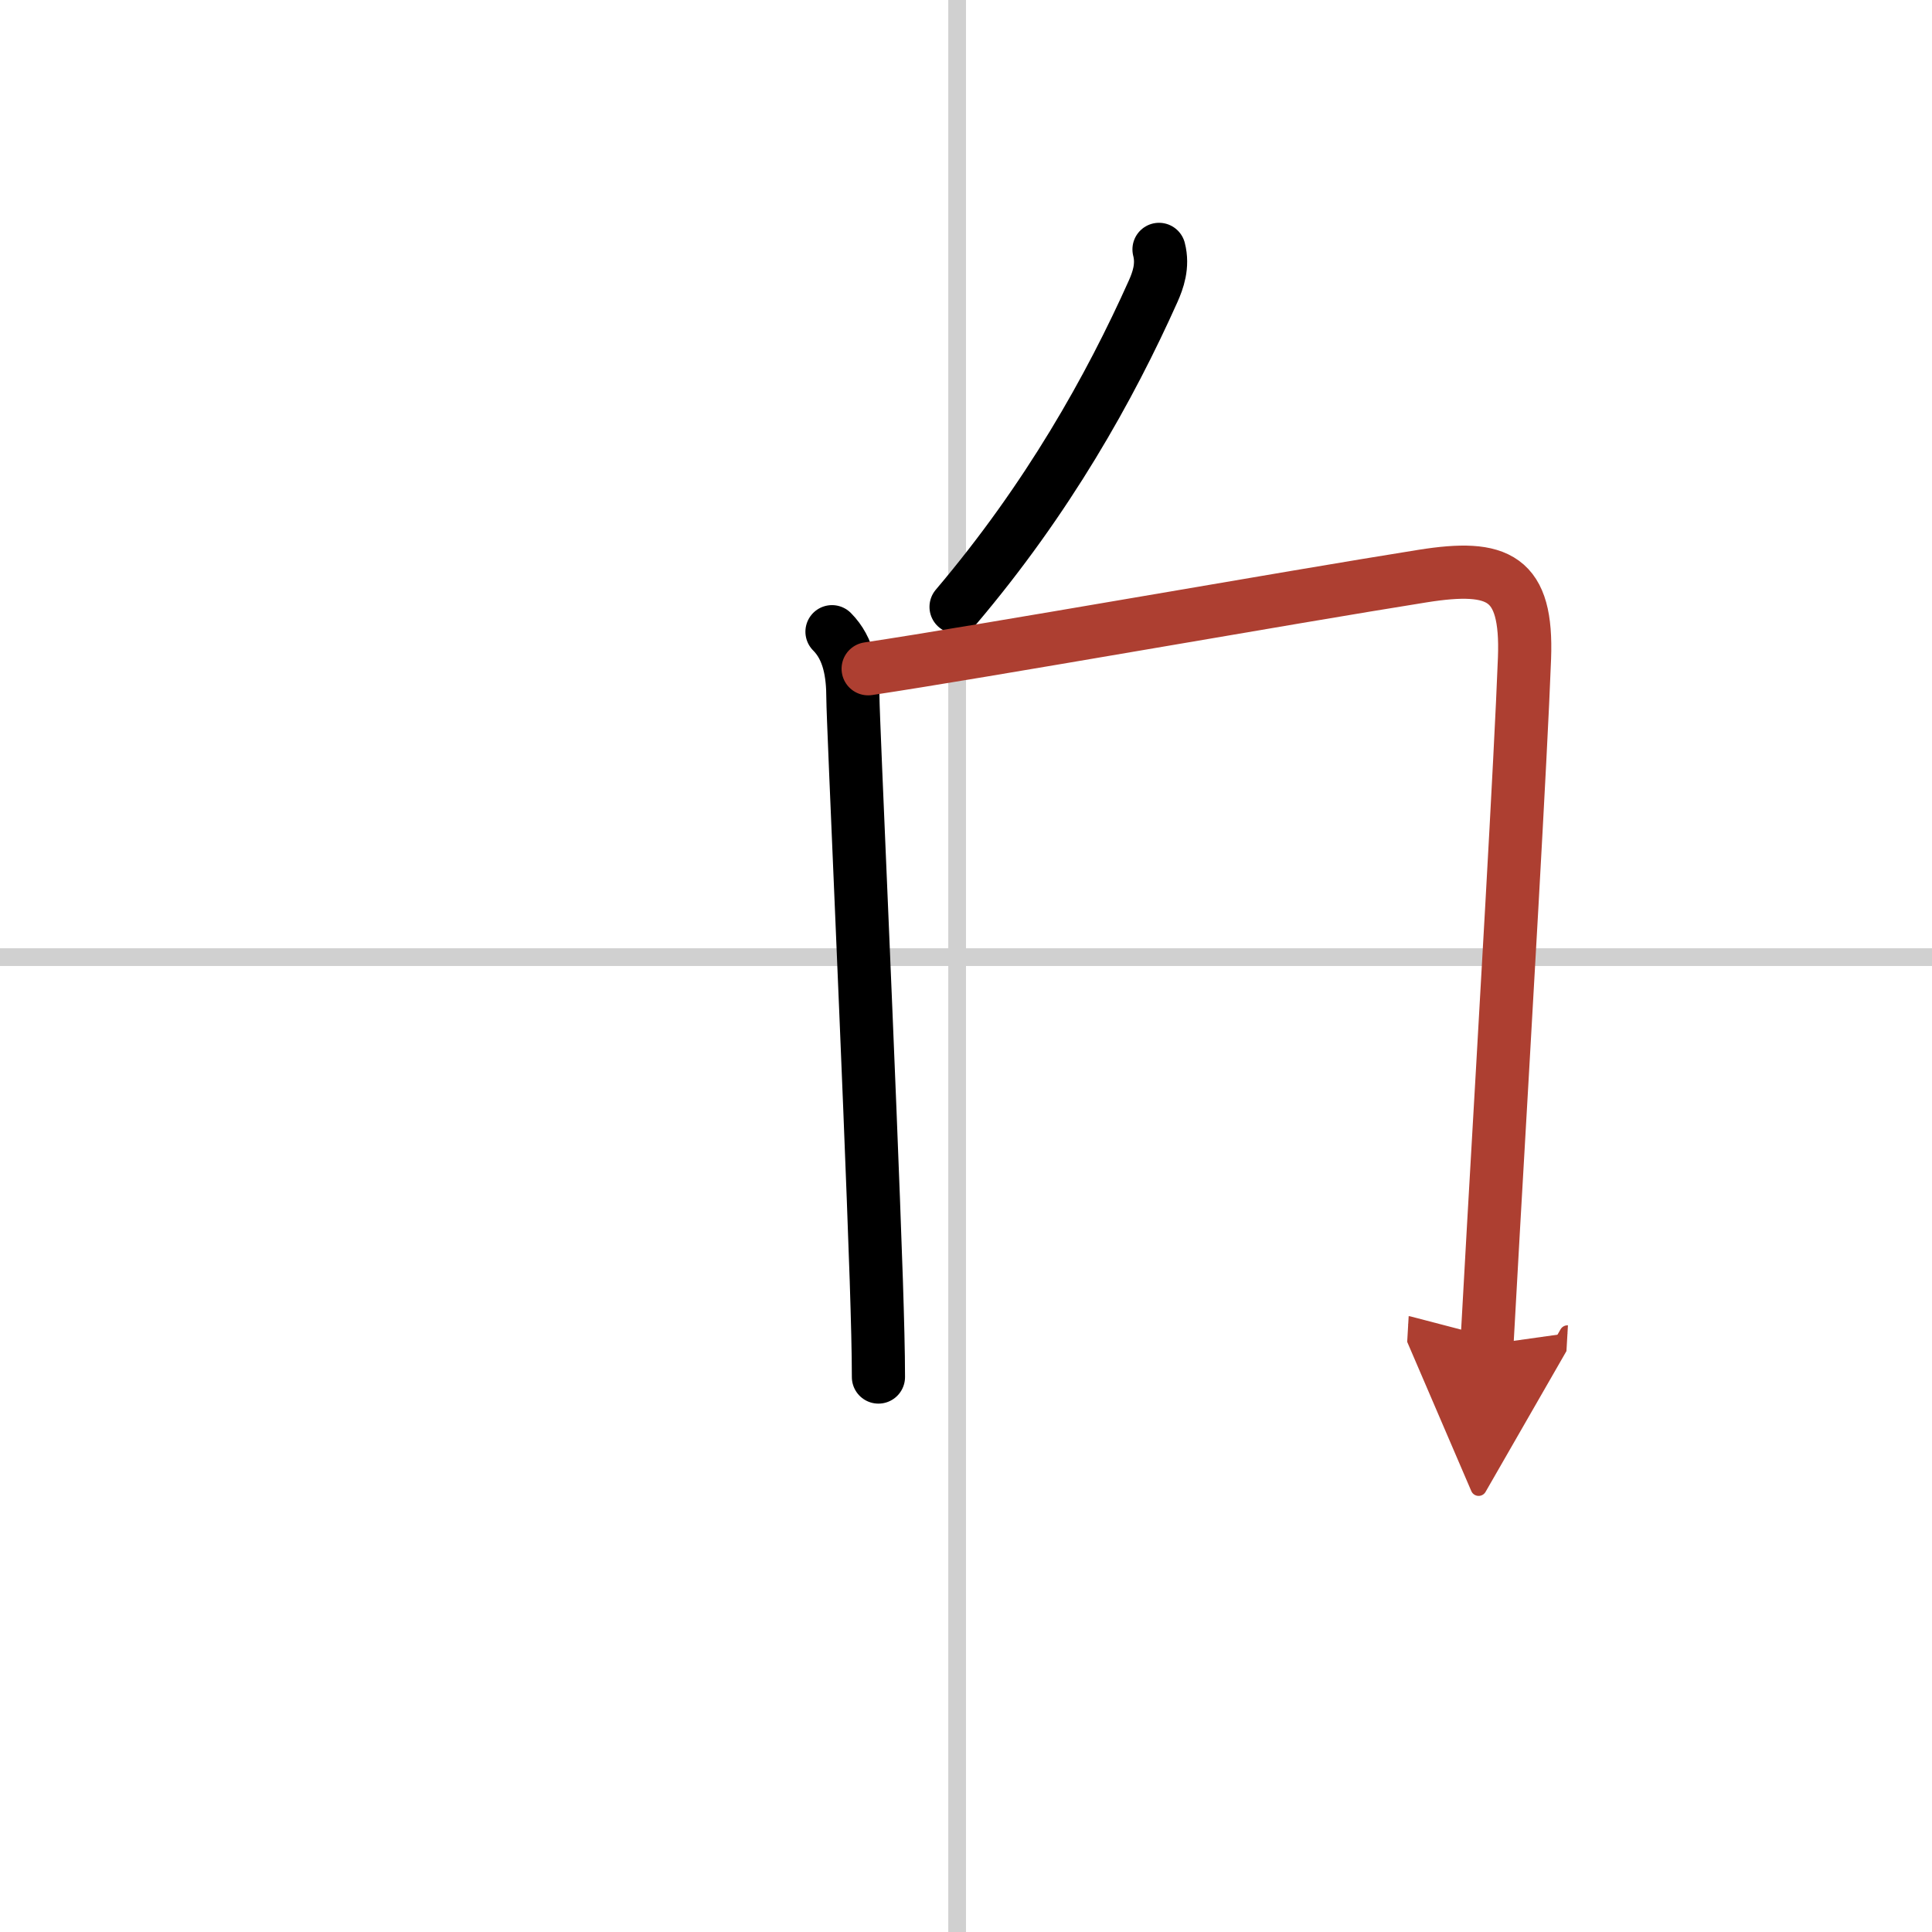 <svg width="400" height="400" viewBox="0 0 109 109" xmlns="http://www.w3.org/2000/svg"><defs><marker id="a" markerWidth="4" orient="auto" refX="1" refY="5" viewBox="0 0 10 10"><polyline points="0 0 10 5 0 10 1 5" fill="#ad3f31" stroke="#ad3f31"/></marker></defs><g fill="none" stroke="#000" stroke-linecap="round" stroke-linejoin="round" stroke-width="3"><rect width="100%" height="100%" fill="#fff" stroke="#fff"/><line x1="54" x2="54" y2="109" stroke="#d0d0d0" stroke-width="1"/><line x2="109" y1="54" y2="54" stroke="#d0d0d0" stroke-width="1"/><path d="m65.39 14.07c0.24 0.93-0.06 1.75-0.33 2.36-2.44 5.45-5.94 11.7-11.12 17.81"/><path d="m46.94 35.64c0.96 0.96 1.18 2.34 1.18 3.76 0 1.19 0.94 21.53 1.32 32.85 0.07 2.19 0.12 4.06 0.12 5.44"/><path d="m48.98 37.73c6.17-0.92 23.8-4.04 31.29-5.23 4.29-0.68 5.91 0.06 5.74 4.63-0.21 5.62-1.11 20.95-1.75 32.12-0.14 2.46-0.26 4.71-0.37 6.61" marker-end="url(#a)" stroke="#ad3f31"/></g></svg>
